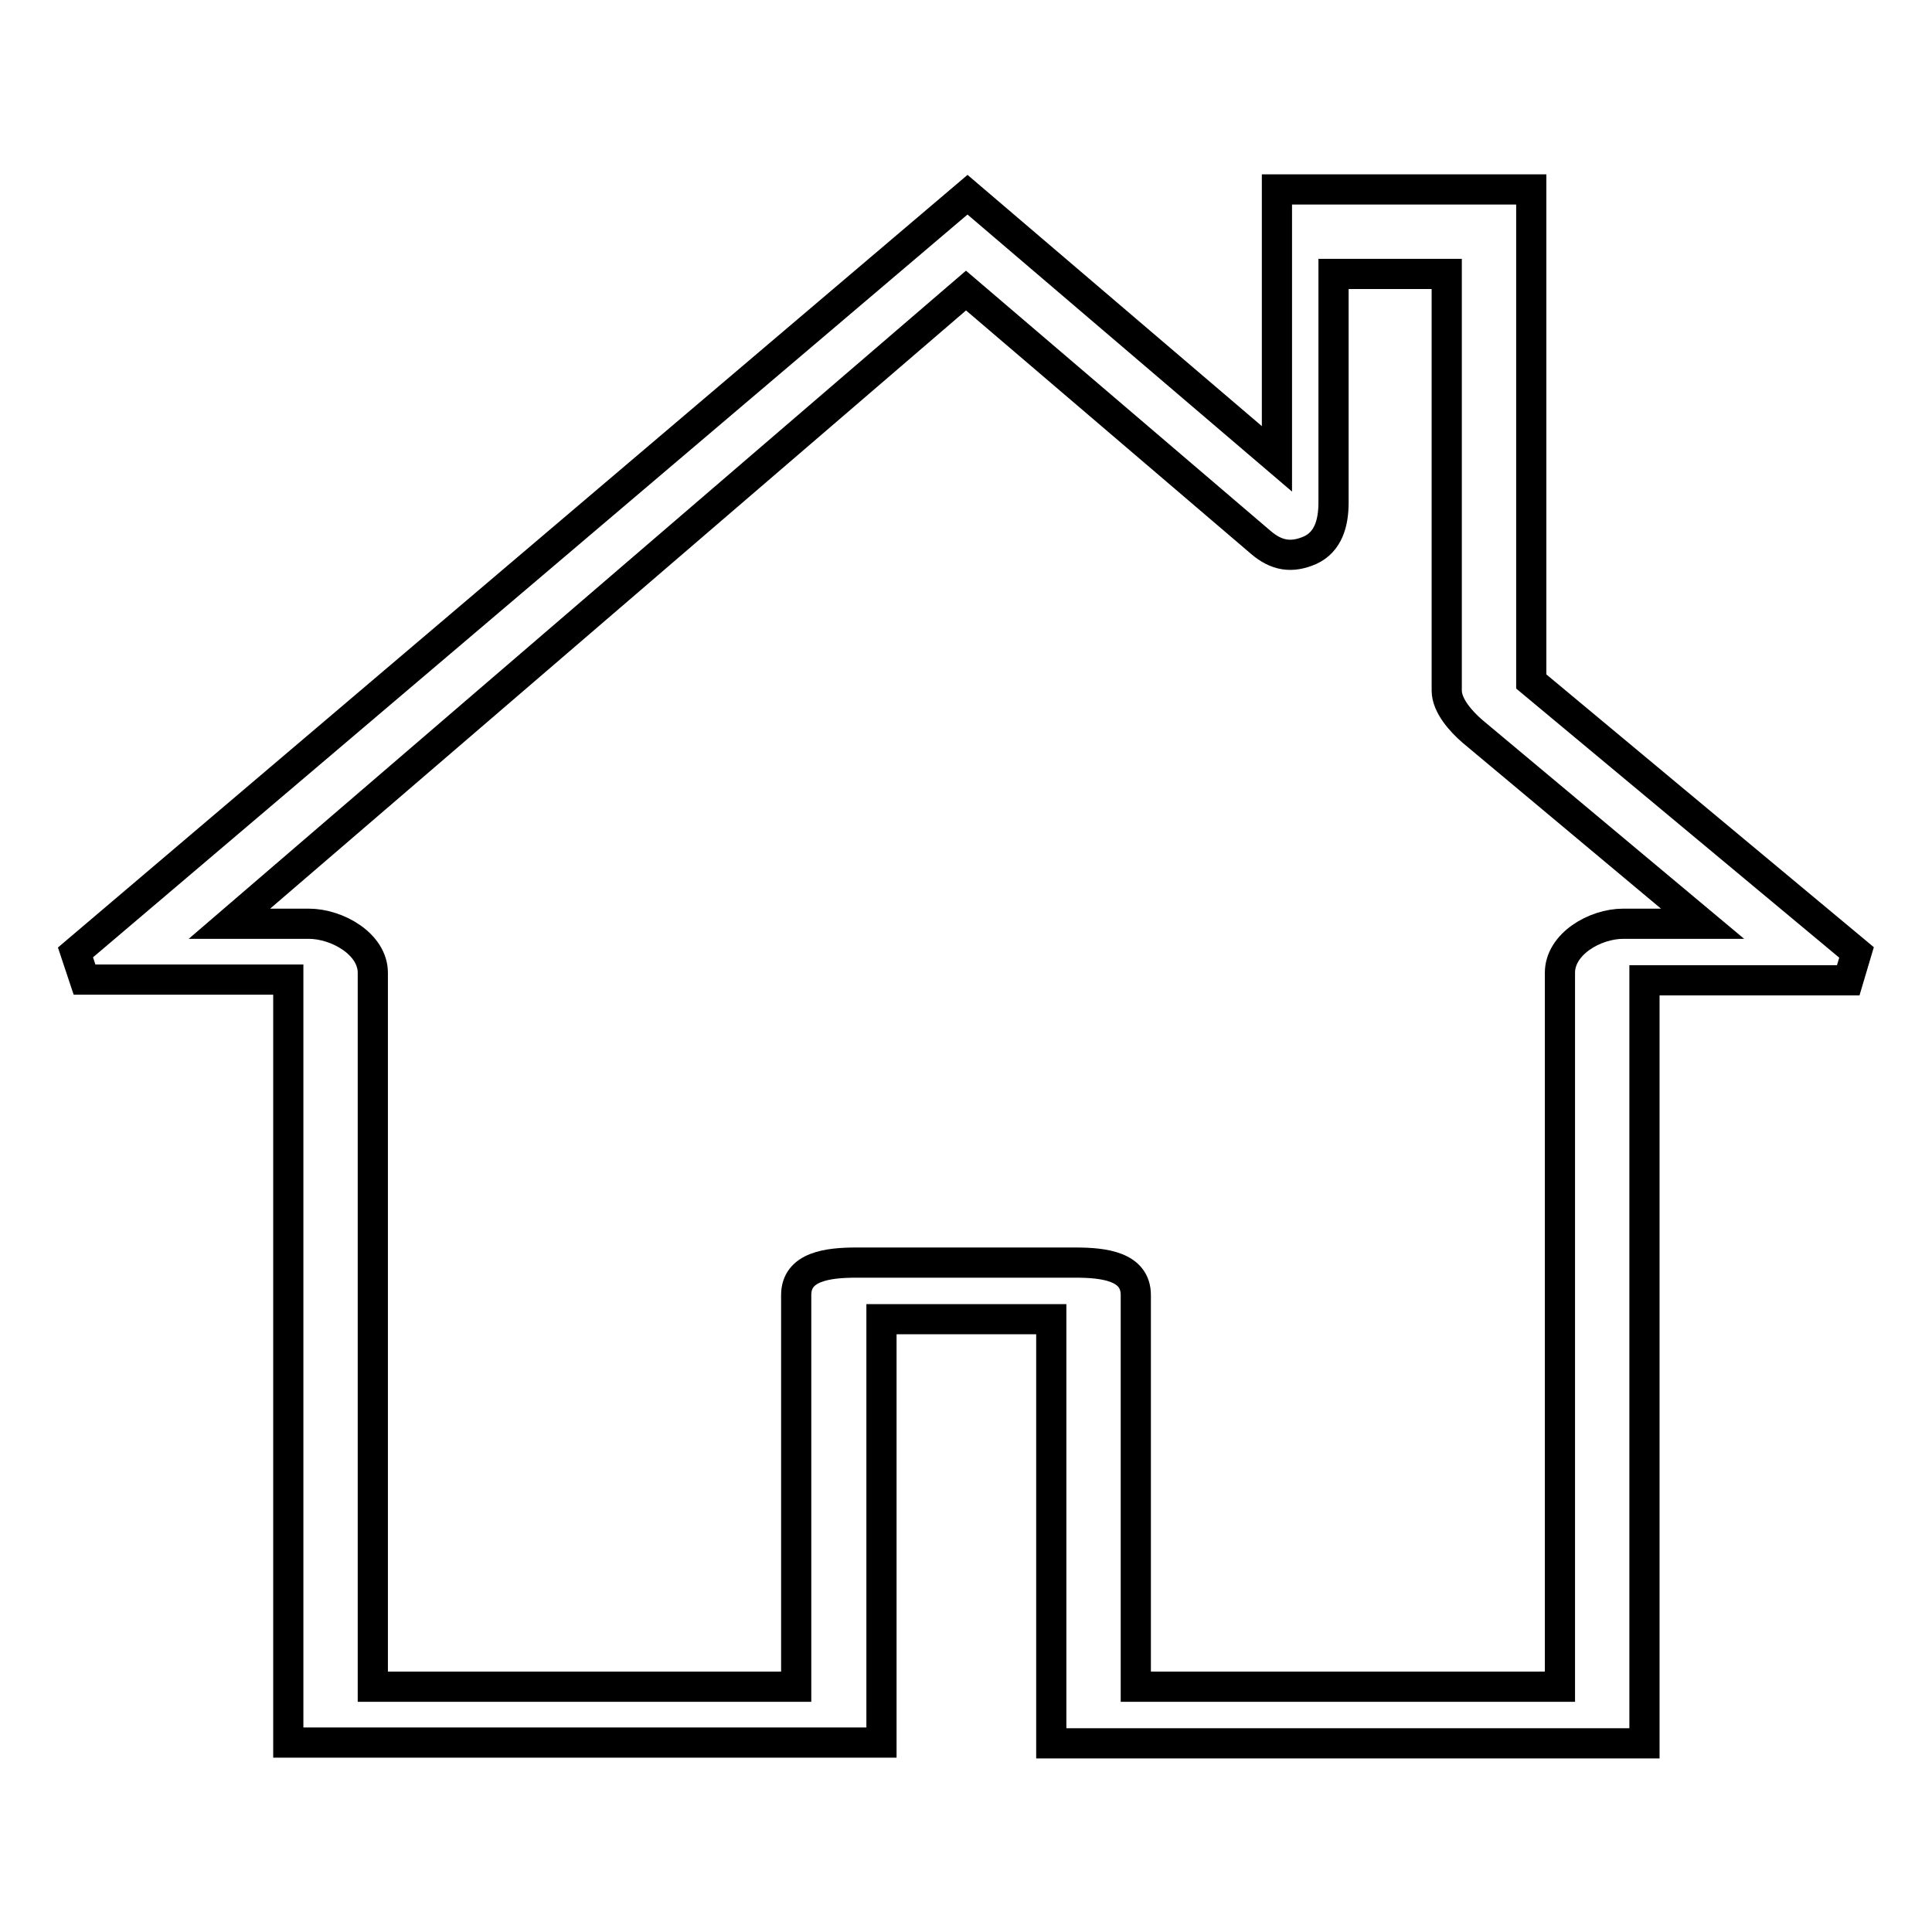 <?xml version="1.0" encoding="utf-8"?>
<!-- Svg Vector Icons : http://www.onlinewebfonts.com/icon -->
<!DOCTYPE svg PUBLIC "-//W3C//DTD SVG 1.1//EN" "http://www.w3.org/Graphics/SVG/1.1/DTD/svg11.dtd">
<svg version="1.1" xmlns="http://www.w3.org/2000/svg" xmlns:xlink="http://www.w3.org/1999/xlink" x="0px" y="0px" viewBox="0 0 256 256" enable-background="new 0 0 256 256" xml:space="preserve">
<g><g><path stroke-width="4" fill-opacity="0" stroke="#000000"  d="M202.9,90.3V25.1h-33.7v35.7l-41-35L10,126.2l1.2,3.6h27v101.1h78.6v-56.1h22.5v56.2h78.6V129.9h27l1.1-3.7L202.9,90.3z M215.1,122.4c-3.8,0-8.4,2.7-8.4,6.5v94.6h-56.2v-51.9c0-3.8-4.2-4.3-8-4.3h-29c-3.8,0-8,0.5-8,4.3v51.9H49.4v-94.6c0-3.8-4.7-6.5-8.5-6.5H30.4L128,38.5l39.1,33.4c2,1.7,4,2.1,6.5,1c2.4-1.1,3.1-3.6,3.1-6.3V36.3h15v55.2c0,2,1.9,4.1,3.4,5.4l30.5,25.5L215.1,122.4L215.1,122.4z"/></g></g>
</svg>
